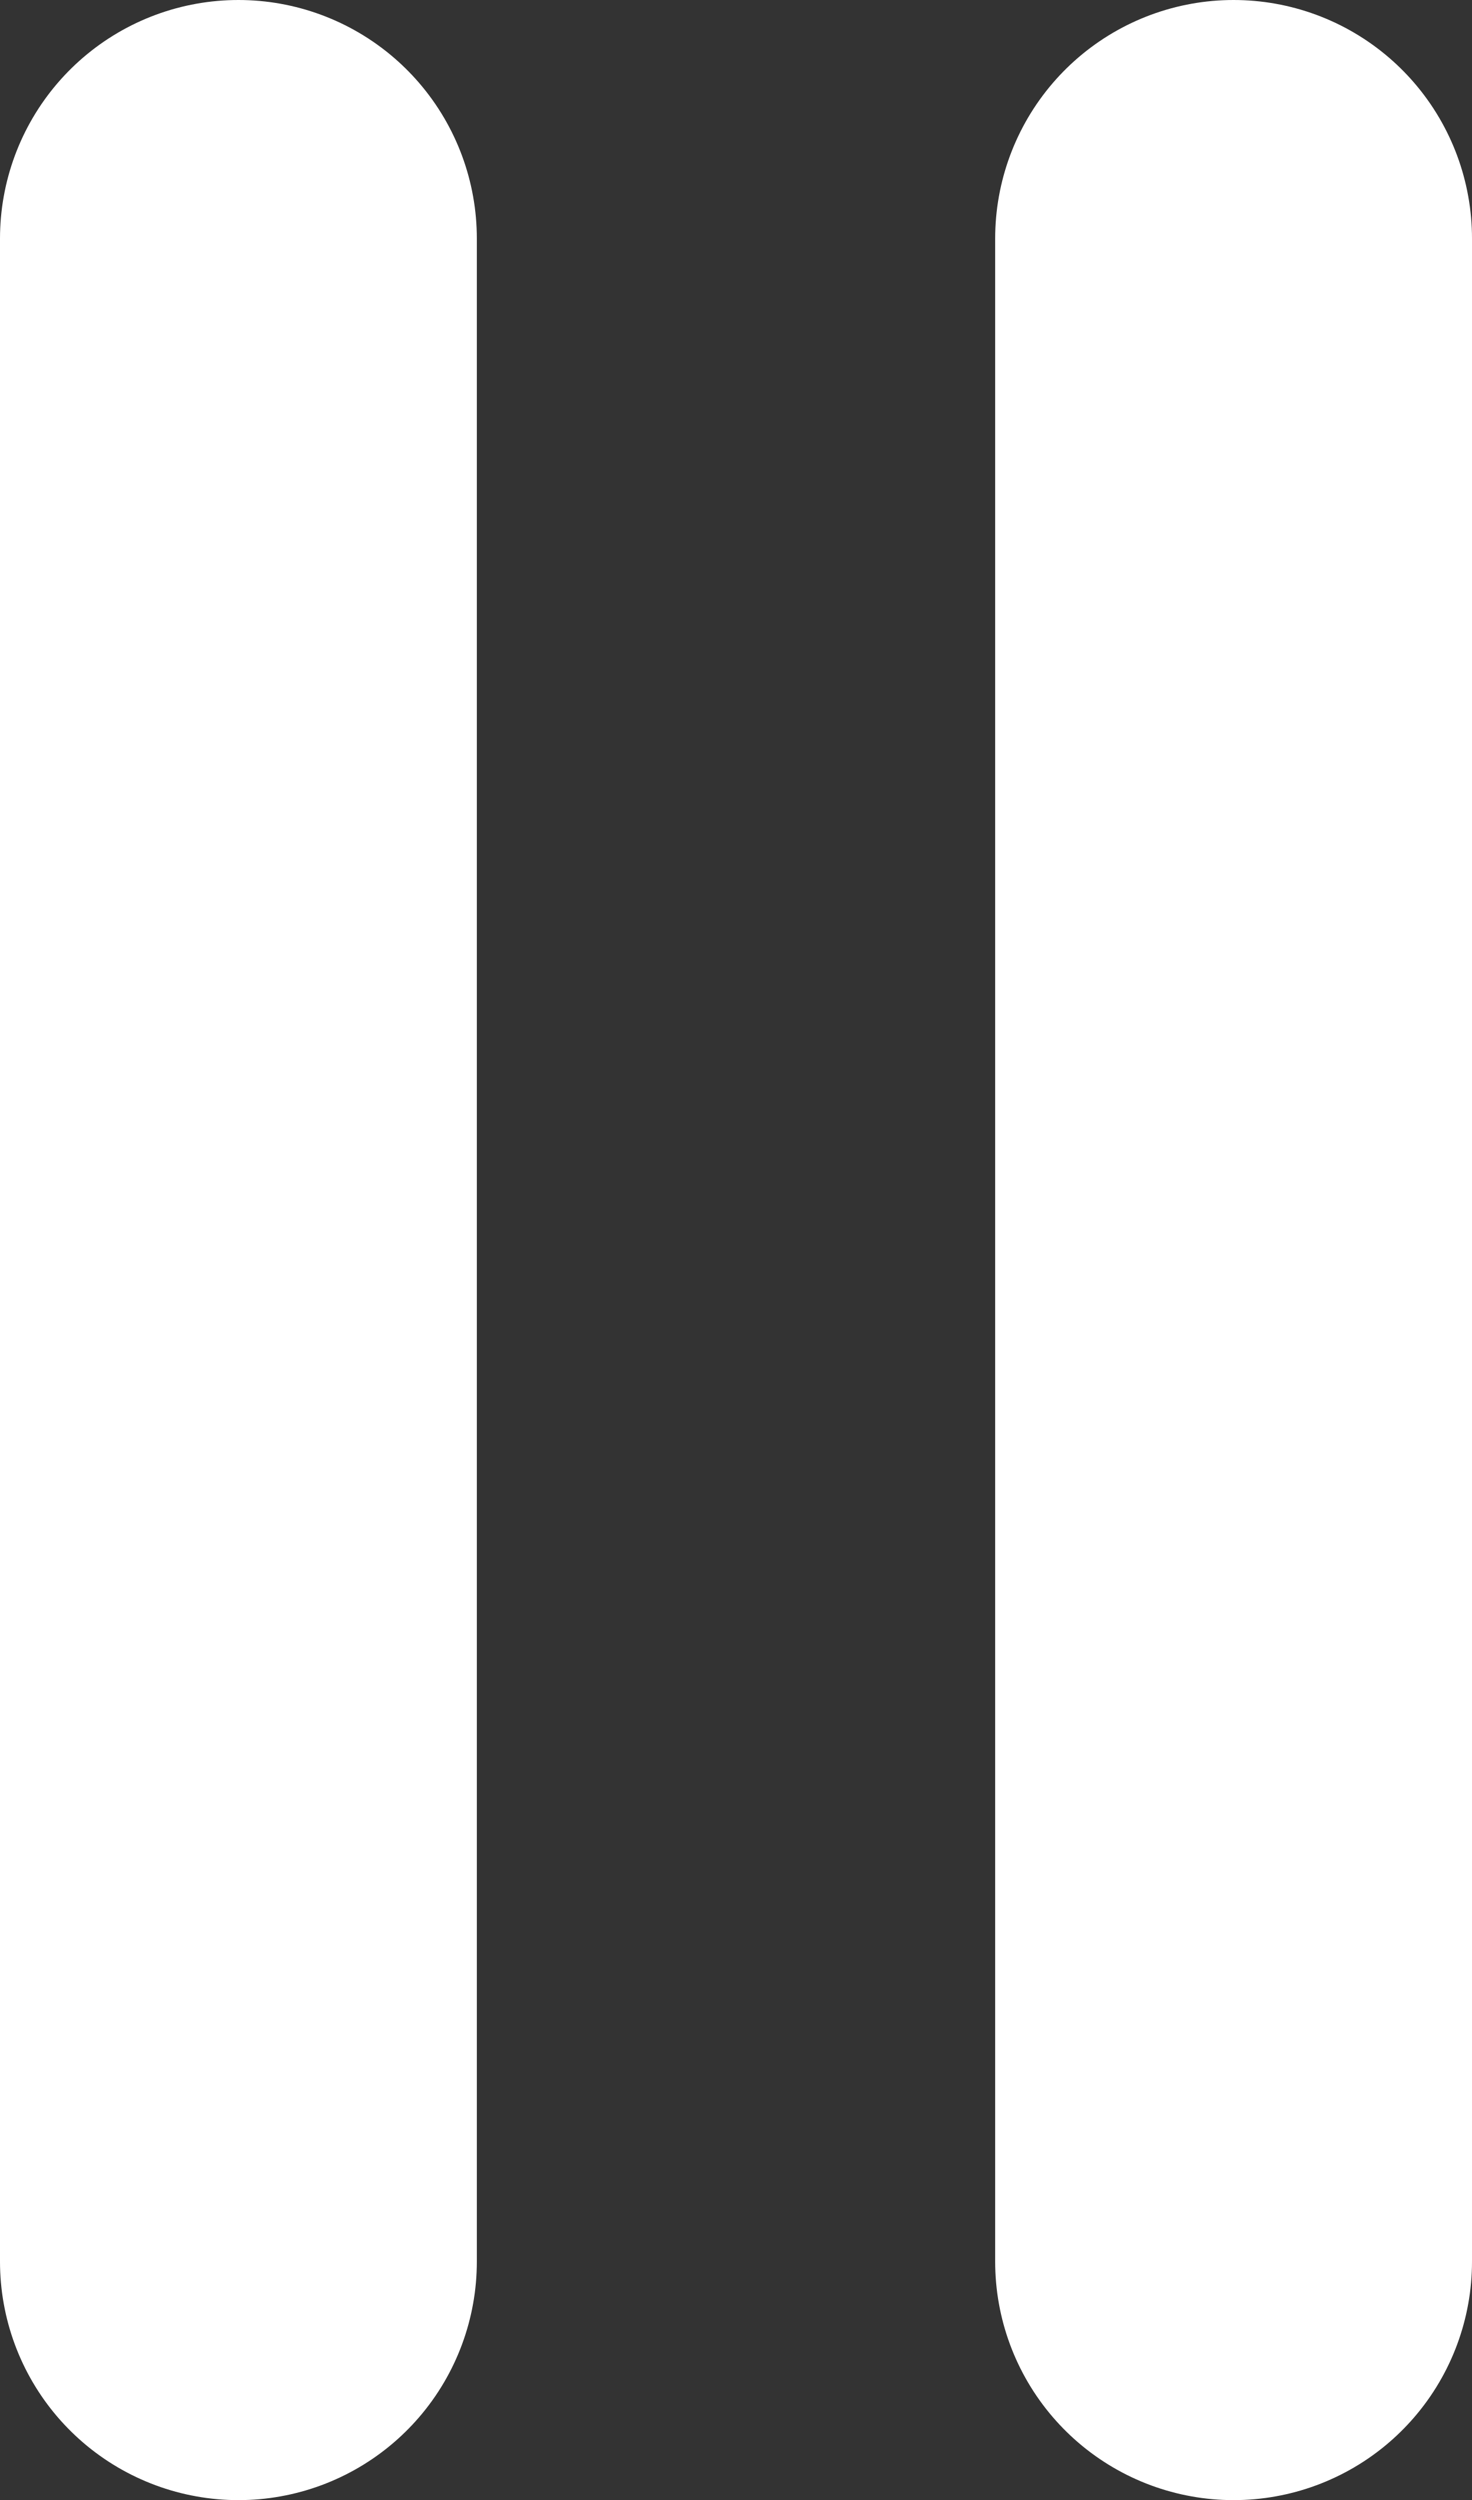 <svg xmlns="http://www.w3.org/2000/svg" width="12.348" height="20.963" viewBox="0 0 12.348 20.963">
  <rect x="0" y="0" width="12.348" height="20.963" fill="#333333" stroke="none"/>
  <g id="Group_9759" data-name="Group 9759" transform="translate(-974.418 -92.037)">
    <line id="Line_32" data-name="Line 32" y2="16.963" transform="translate(976.418 94.037)" fill="none" stroke="#fff" stroke-linecap="round" stroke-width="4"/>
    <line id="Line_33" data-name="Line 33" y2="16.963" transform="translate(984.766 94.037)" fill="none" stroke="#fff" stroke-linecap="round" stroke-width="4"/>
  </g>
</svg>
